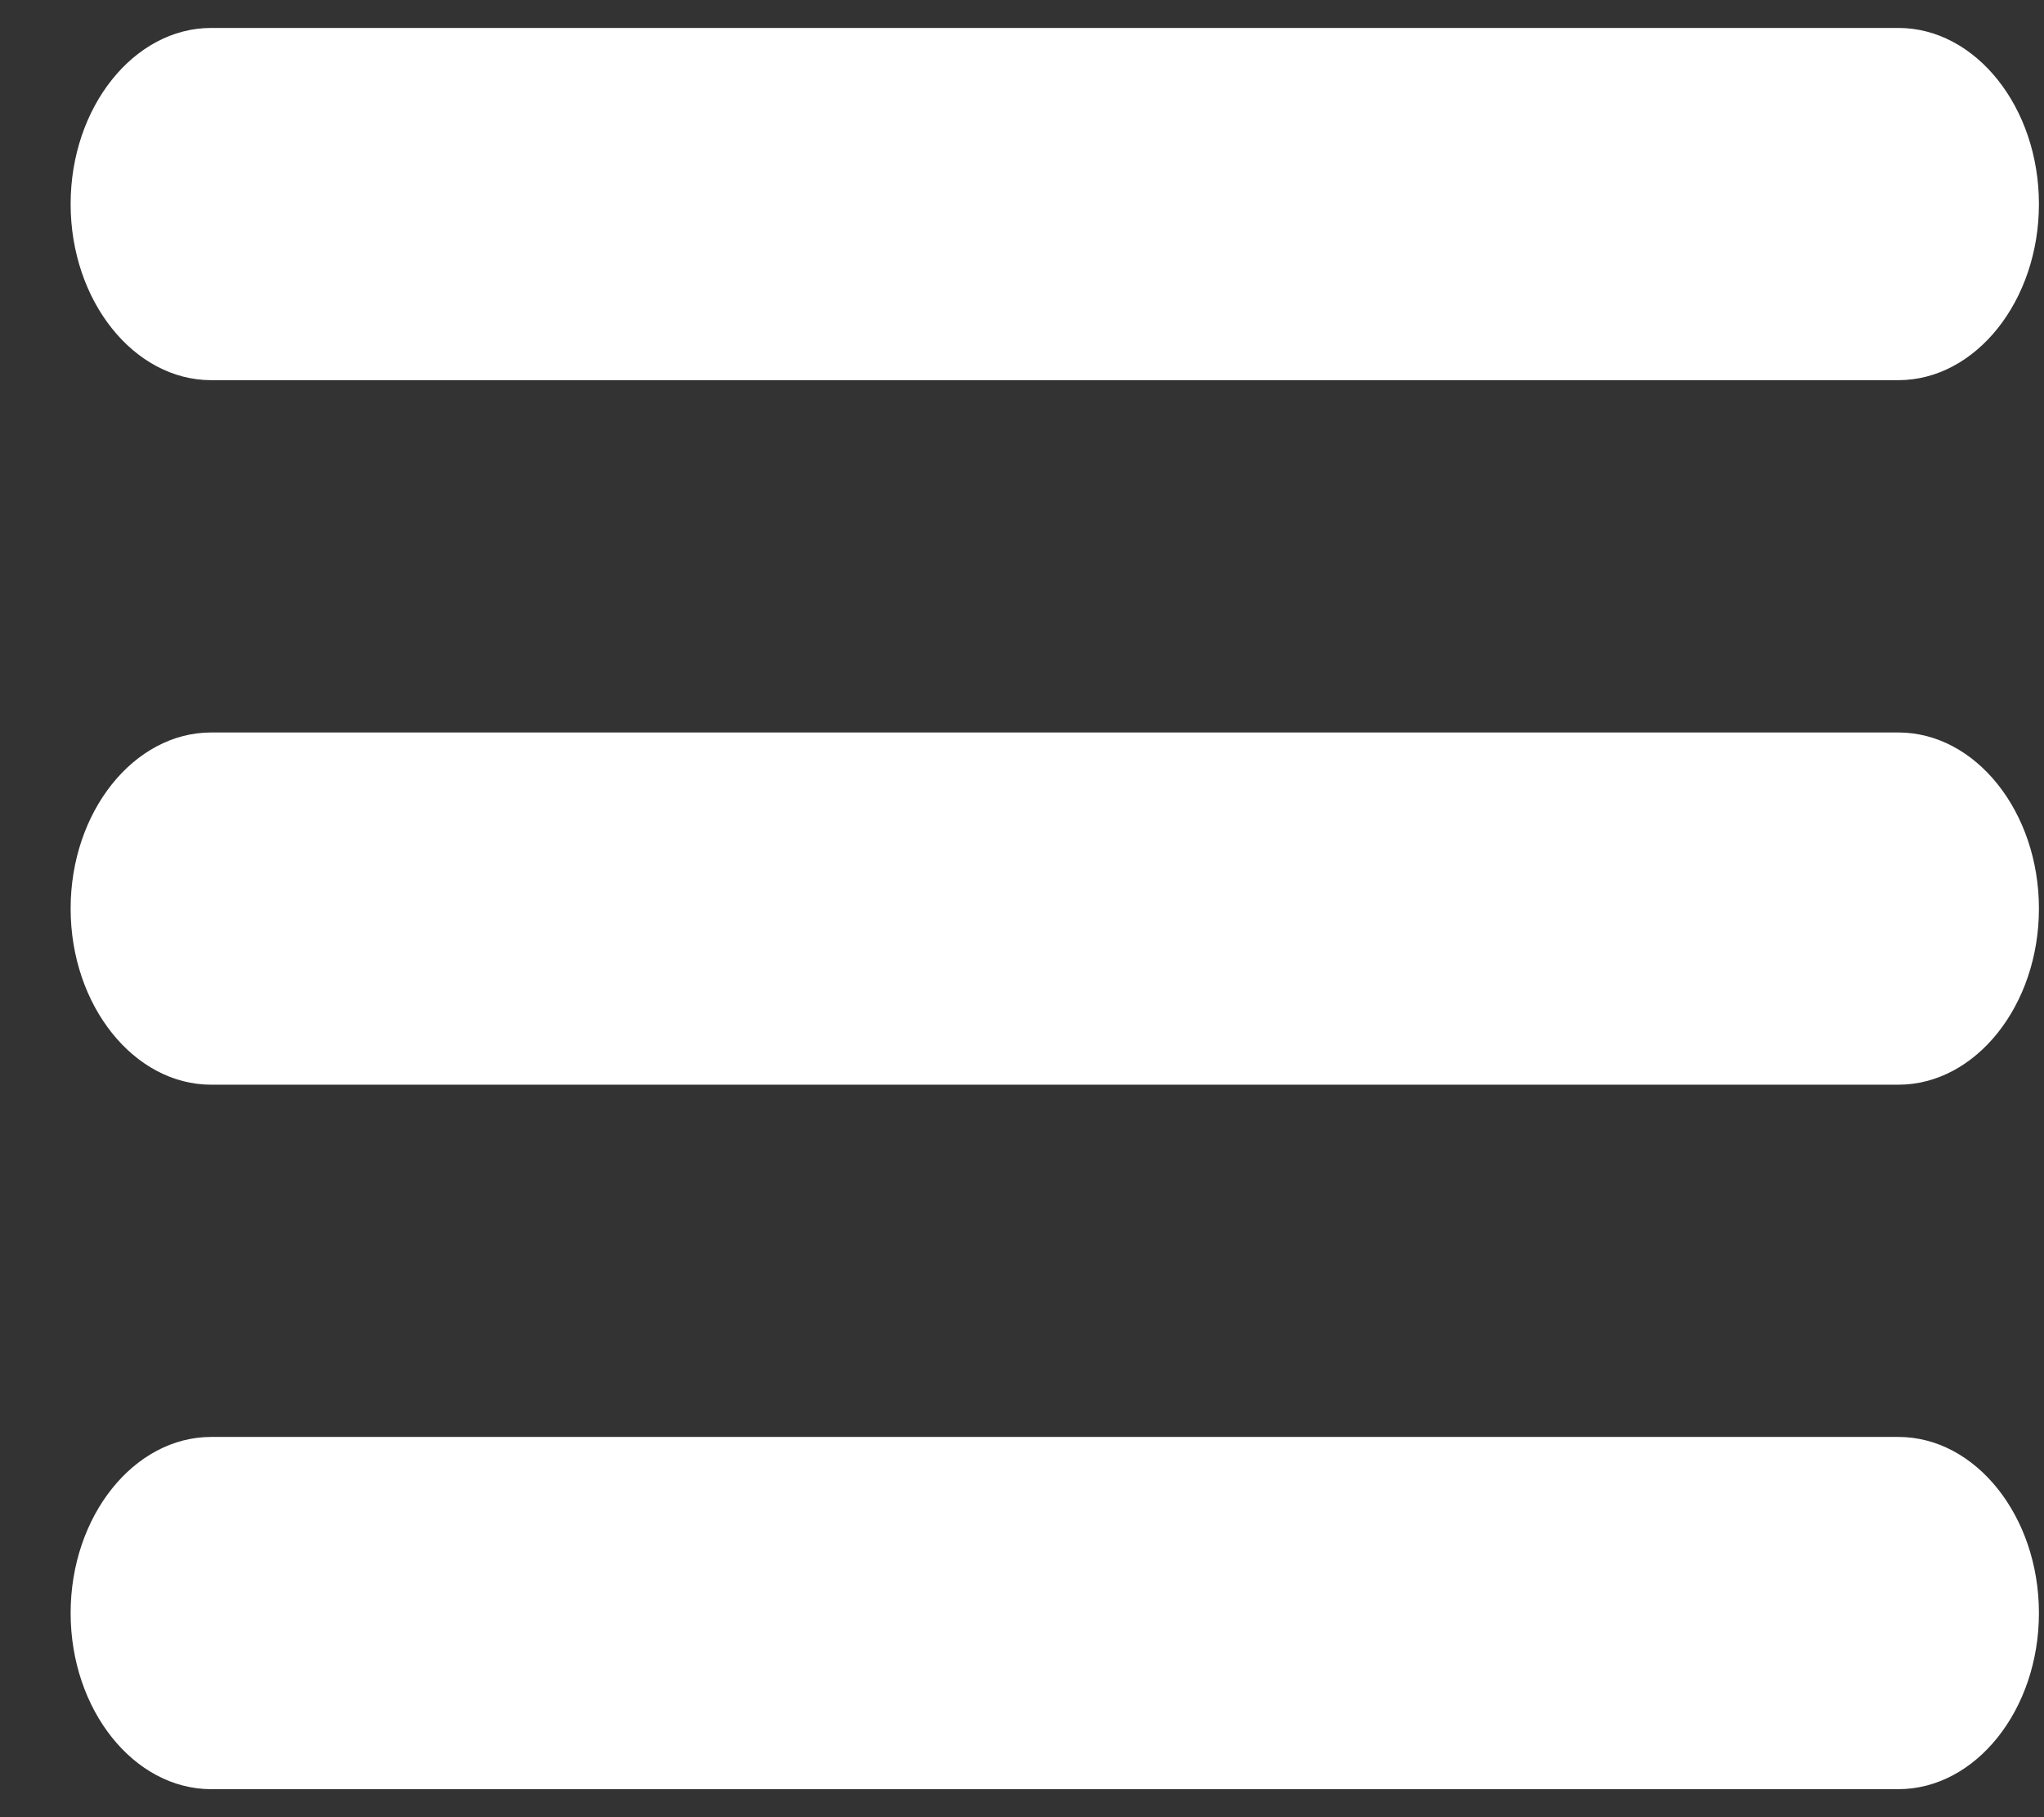 <?xml version="1.0" encoding="UTF-8"?><svg version="1.1" width="27px" height="24px" viewBox="0 0 27.0 24.0" xmlns="http://www.w3.org/2000/svg" xmlns:xlink="http://www.w3.org/1999/xlink"><rect x="0" y="0" width="27.0" height="24.0" fill="#333333" stroke="none"/><defs><clipPath id="i0"><path d="M414,0 L414,896 L0,896 L0,0 L414,0 Z"></path></clipPath><clipPath id="i1"><path d="M24.143,0 C25.164,0 26,1.047 26,2.326 C26,3.605 25.164,4.652 24.143,4.652 L1.857,4.652 C0.836,4.652 0,3.605 0,2.326 C0,1.047 0.836,0 1.857,0 Z"></path></clipPath><clipPath id="i2"><path d="M24.143,0 C25.164,0 26,1.047 26,2.326 C26,3.605 25.164,4.652 24.143,4.652 L1.857,4.652 C0.836,4.652 0,3.605 0,2.326 C0,1.047 0.836,0 1.857,0 Z"></path></clipPath><clipPath id="i3"><path d="M24.143,0 C25.164,0 26,1.047 26,2.326 C26,3.605 25.164,4.652 24.143,4.652 L1.857,4.652 C0.836,4.652 0,3.605 0,2.326 C0,1.047 0.836,0 1.857,0 Z"></path></clipPath></defs><g transform="translate(-364.0 -24.0)"><g clip-path="url(#i0)"><g transform="translate(364.933 24.369)"><g transform="translate(0.0 9.305)"><g clip-path="url(#i1)"><polygon points="0,0 26,0 26,4.652 0,4.652 0,0" stroke="none" fill="#FFFFFF"></polygon></g></g><g transform="translate(0.0 18.609)"><g clip-path="url(#i2)"><polygon points="0,0 26,0 26,4.652 0,4.652 0,0" stroke="none" fill="#FFFFFF"></polygon></g></g><g clip-path="url(#i3)"><polygon points="0,0 26,0 26,4.652 0,4.652 0,0" stroke="none" fill="#FFFFFF"></polygon></g></g></g></g></svg>